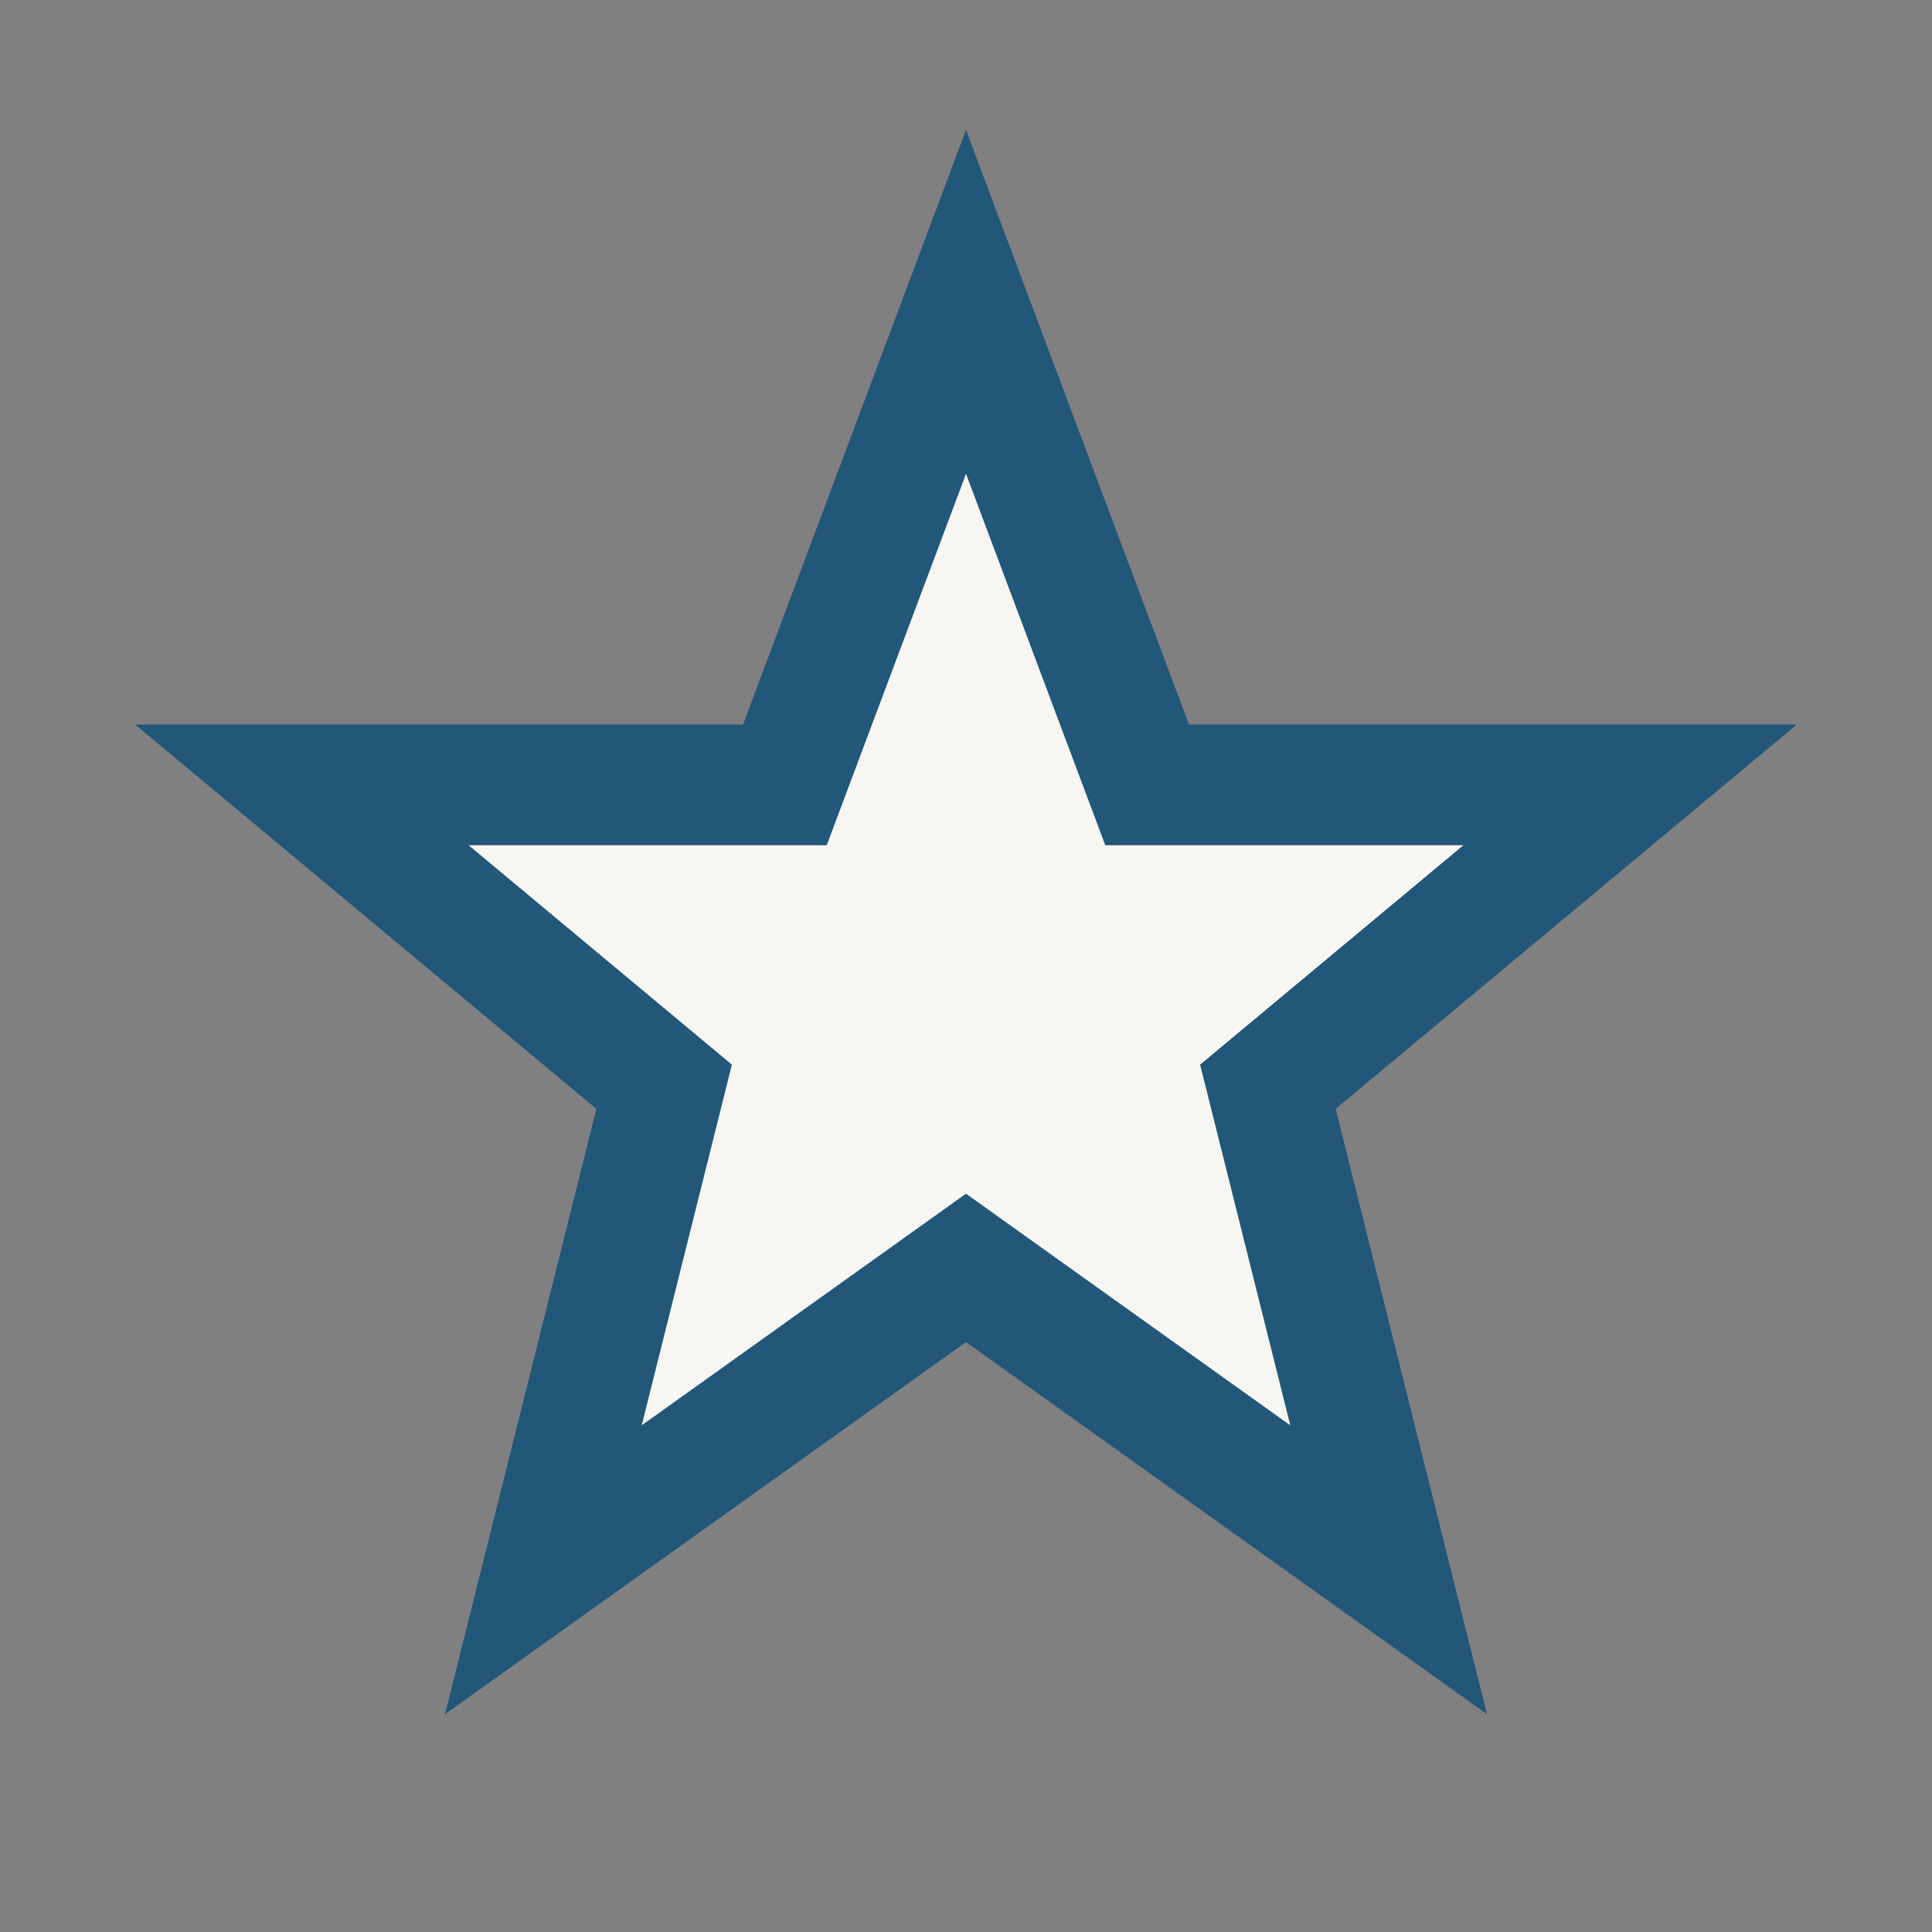 <?xml version="1.0" encoding="UTF-8"?>
<svg xmlns="http://www.w3.org/2000/svg" width="32" height="32" viewBox="0 0 32 32"><rect x="0" y="0" width="32" height="32" fill="#808080" stroke="none"/><polygon points="16,5 19,13 27,13 21,18 23,26 16,21 9,26 11,18 5,13 13,13" fill="#F7F6F2" stroke="#22577A" stroke-width="2"/></svg>